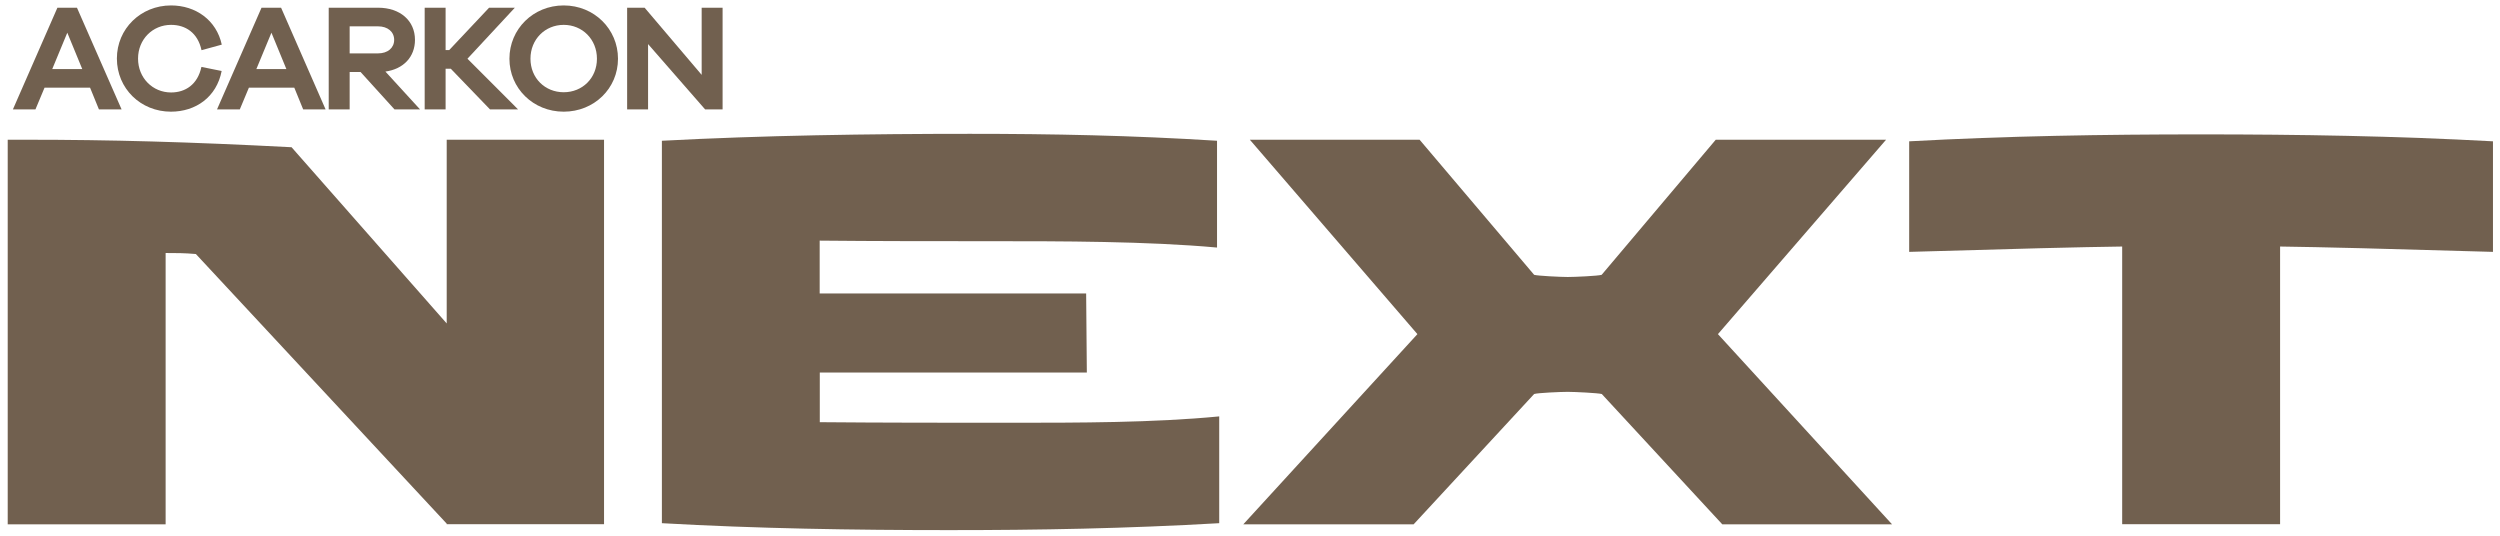 <svg width="224" height="48" viewBox="0 0 224 48" fill="none" xmlns="http://www.w3.org/2000/svg">
<g id="Group">
<g id="Group_2">
<path id="Vector" d="M54.122 46.97H40.025V46.919L17.55 22.761C16.53 22.67 15.757 22.67 14.84 22.67V46.98H0.691V12.52H2.34C9.894 12.52 16.922 12.713 26.124 13.192L40.025 28.981V12.52H54.122V46.97Z" fill="#71604F"/>
<path id="Vector_2" d="M97.381 33.379H73.453V37.828C78.977 37.879 85.18 37.879 90.693 37.879C96.505 37.879 103.389 37.879 109.242 37.309V46.878C100.957 47.356 93.115 47.499 85.026 47.499C76.545 47.499 67.683 47.356 59.305 46.878V12.612C68.311 12.133 77.905 11.991 86.911 11.991C94.279 11.991 101.441 12.133 109.046 12.612V22.181C102.801 21.611 95.001 21.611 88.849 21.611C83.81 21.611 78.389 21.611 73.443 21.56V26.294H97.319L97.381 33.379Z" fill="#71604F"/>
<path id="Vector_3" d="M143.508 24.624L153.731 12.52H168.992L153.927 29.938L169.528 46.98H154.318L143.519 35.303C143.179 35.212 141.097 35.11 140.468 35.11C139.84 35.11 137.758 35.201 137.459 35.303L126.66 46.98H111.398L127 29.938L111.986 12.52H127.196L137.459 24.624C137.748 24.716 139.829 24.818 140.468 24.818C141.107 24.818 143.168 24.726 143.508 24.624Z" fill="#71604F"/>
<path id="Vector_4" d="M223.38 22.568C213.694 22.283 208.026 22.14 204.296 22.089V46.969H190.147V22.089C186.365 22.14 180.749 22.283 171.062 22.568V12.662C179.832 12.184 188.498 12.041 197.216 12.041C205.986 12.041 214.611 12.184 223.37 12.662V22.568H223.38Z" fill="#71604F"/>
</g>
<g id="Group_3">
<path id="Vector_5" d="M8.864 9.802L8.071 7.858H3.99L3.176 9.802H1.156L5.144 0.691H6.896L10.894 9.802H8.864ZM6.03 2.931L4.681 6.188H7.37L6.03 2.931Z" fill="#71604F"/>
<path id="Vector_6" d="M18.047 5.995L19.86 6.361C19.407 8.703 17.532 10.006 15.316 10.006C12.606 10.006 10.473 7.929 10.473 5.241C10.473 2.584 12.606 0.487 15.326 0.487C17.542 0.487 19.397 1.811 19.871 3.999L18.057 4.498C17.717 2.92 16.614 2.228 15.326 2.228C13.678 2.228 12.369 3.521 12.369 5.252C12.369 6.982 13.678 8.285 15.326 8.285C16.604 8.285 17.707 7.583 18.047 5.995Z" fill="#71604F"/>
<path id="Vector_7" d="M27.164 9.802L26.37 7.858H22.3L21.486 9.802H19.445L23.433 0.691H25.185L29.173 9.802H27.164ZM24.32 2.931L22.97 6.188H25.659L24.32 2.931Z" fill="#71604F"/>
<path id="Vector_8" d="M35.347 9.802L32.308 6.453H31.329V9.802H29.453V0.691H33.874C35.852 0.691 37.182 1.851 37.182 3.572C37.182 5.099 36.151 6.188 34.533 6.412L37.635 9.802H35.347ZM33.874 4.783C34.739 4.783 35.317 4.295 35.317 3.572C35.317 2.849 34.739 2.36 33.874 2.36H31.329V4.783H33.874Z" fill="#71604F"/>
<path id="Vector_9" d="M43.904 9.802L40.39 6.158H39.926V9.802H38.051V0.691H39.926V4.488H40.246L43.822 0.691H46.13L41.884 5.262L46.418 9.802H43.904Z" fill="#71604F"/>
<path id="Vector_10" d="M55.372 5.262C55.372 7.919 53.239 10.006 50.508 10.006C47.778 10.006 45.645 7.909 45.645 5.262C45.645 2.605 47.778 0.487 50.508 0.487C53.239 0.487 55.372 2.605 55.372 5.262ZM53.486 5.262C53.486 3.521 52.178 2.228 50.508 2.228C48.839 2.228 47.53 3.521 47.53 5.262C47.53 7.003 48.839 8.265 50.508 8.265C52.178 8.265 53.486 7.003 53.486 5.262Z" fill="#71604F"/>
<path id="Vector_11" d="M64.744 9.802H63.178L58.067 3.949V9.802H56.191V0.691H57.758L62.869 6.707V0.691H64.744V9.802Z" fill="#71604F"/>
</g>
</g>
</svg>
